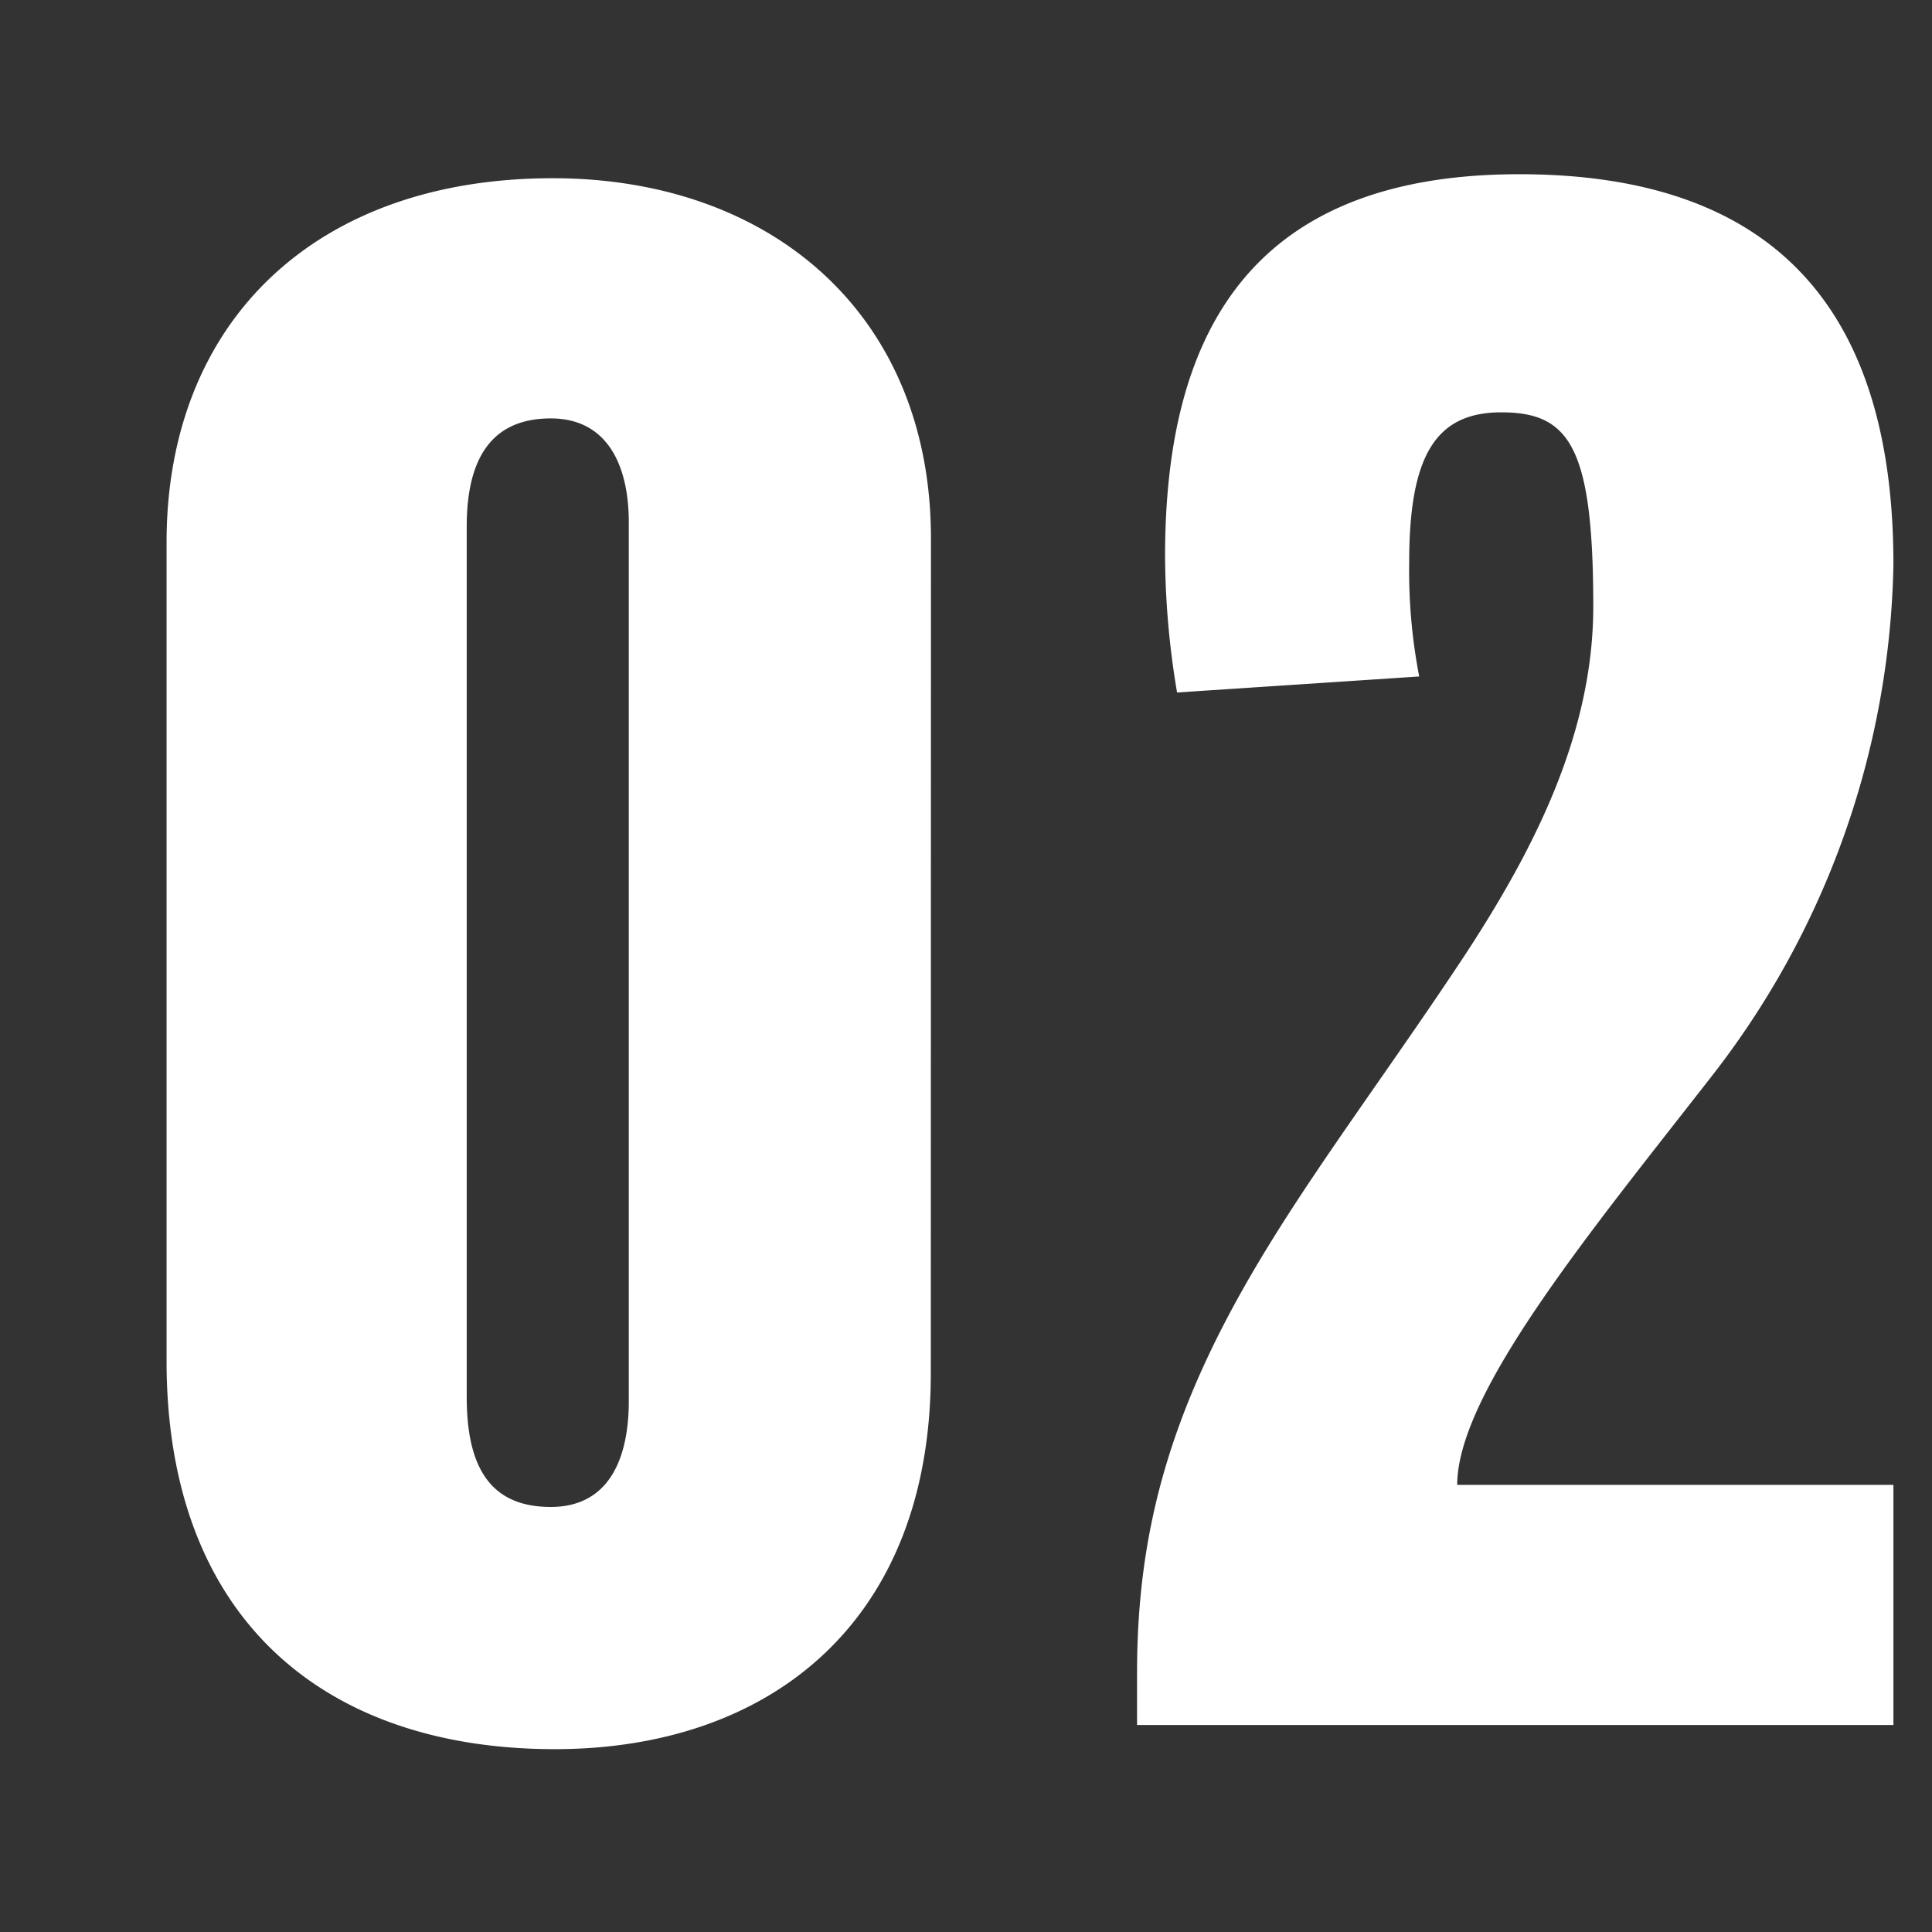 <svg xmlns="http://www.w3.org/2000/svg" xmlns:xlink="http://www.w3.org/1999/xlink" viewBox="0 0 56 56"><rect x="0" y="0" width="56" height="56" fill="#333333" stroke="none"/><defs><clipPath id="a"><path d="M0,0H56V56H0Z" transform="translate(1152 292)" fill="rgba(26,255,0,0.5)"/></clipPath></defs><g transform="translate(-1152 -292)" clip-path="url(#a)"><path d="M-3.016-34.394c0-6.5-4.64-10.44-10.962-10.44-6.9,0-11.194,4.176-11.194,10.556v23.722C-25.172-3.016-20.532.7-13.92.7c6.206,0,10.9-3.654,10.9-10.9Zm-8.758,25c0,1.682-.58,3.074-2.262,3.074-1.8,0-2.436-1.218-2.436-3.19v-25.23c0-1.856.638-3.132,2.436-3.132,1.624,0,2.262,1.334,2.262,3.016ZM24.882-6.96H12.238c0-2.668,3.886-7.366,7.366-11.832A24.85,24.85,0,0,0,24.882-33.64c0-7.424-3.48-11.31-10.846-11.31-8,0-10.266,4.872-10.266,11.078a24.271,24.271,0,0,0,.348,3.944l7.018-.464a16.167,16.167,0,0,1-.29-3.306c0-3.074.754-4.35,2.668-4.35,1.972,0,2.668.986,2.668,5.626,0,3.712-1.74,7.076-3.712,10.092-2.03,3.074-4.118,5.858-5.684,8.41C4-9.4,2.958-5.8,2.958-1.508V0H24.882Z" transform="translate(1182 342)" fill="#fff"/></g></svg>